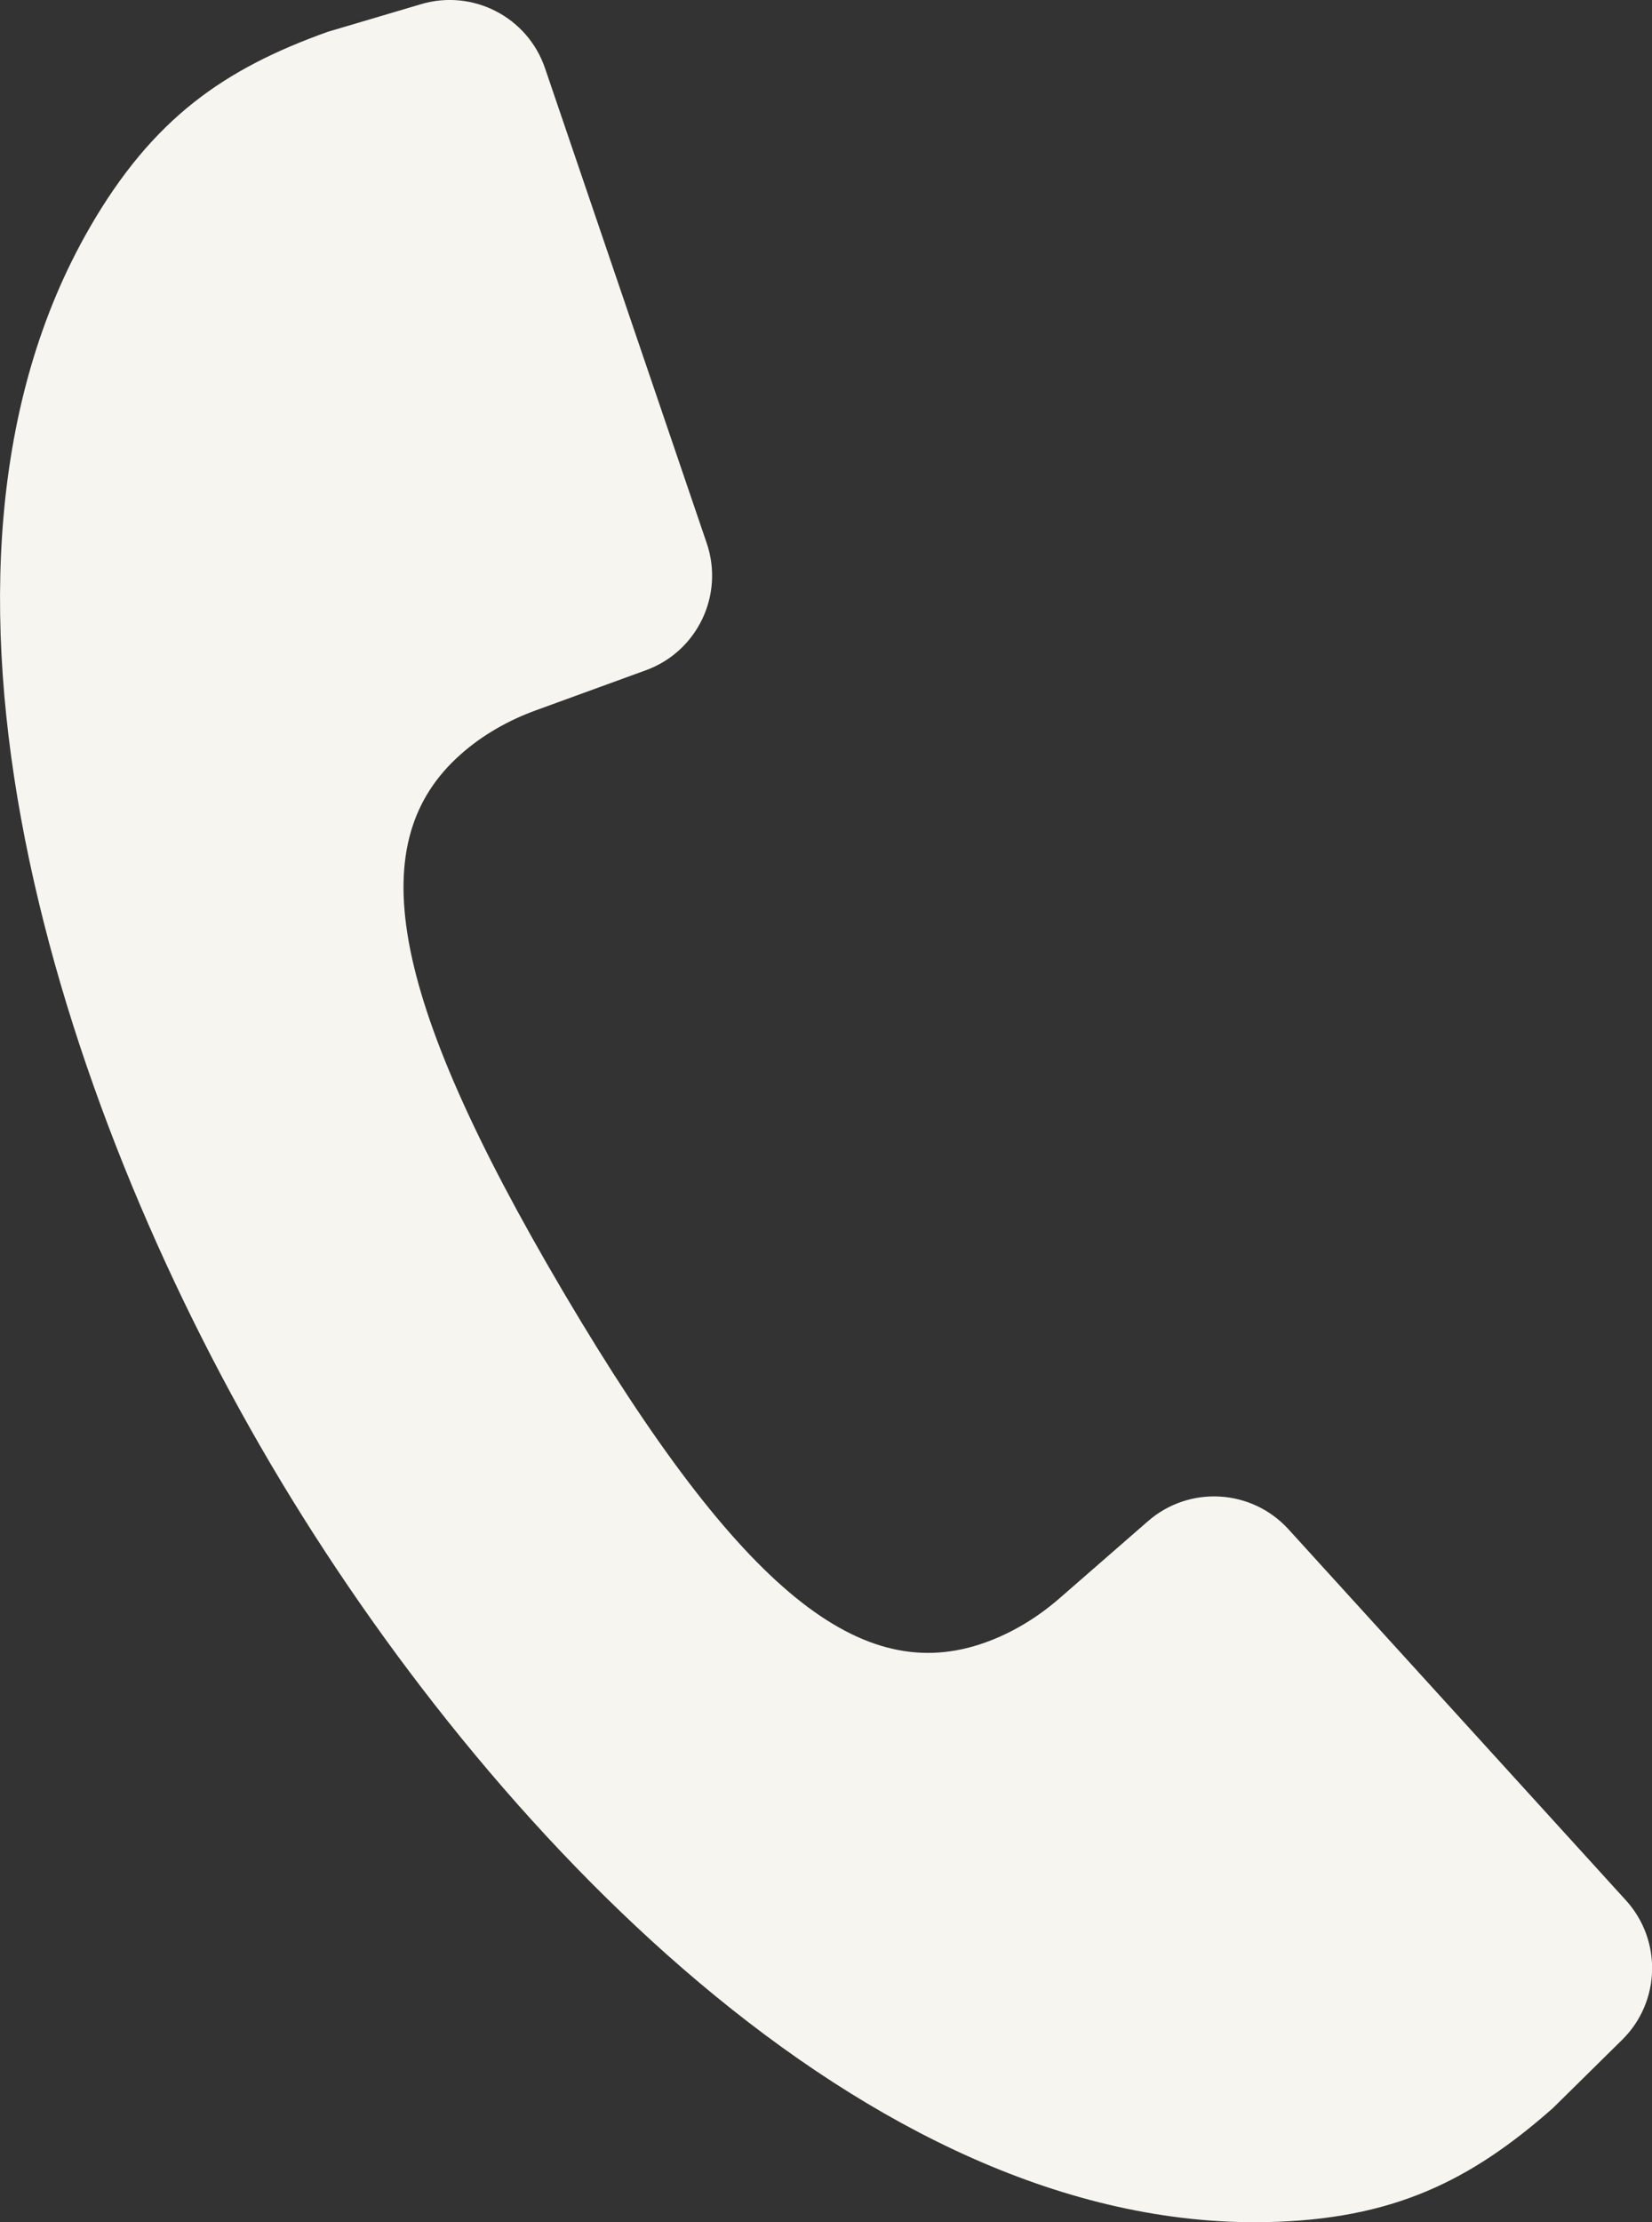 <?xml version="1.0" encoding="UTF-8"?>
<svg id="_レイヤー_1" data-name="レイヤー_1" xmlns="http://www.w3.org/2000/svg" width="23.175" height="31.159" version="1.1" viewBox="0 0 23.175 31.159">
  <rect x="0" y="0" width="23.175" height="31.159" fill="#333333" stroke="none"/>
  <!-- Generator: Adobe Illustrator 29.4.0, SVG Export Plug-In . SVG Version: 2.1.0 Build 152)  -->
  <defs>
    <style>
      .st0 {
        fill: #f7f5f0;
      }
    </style>
  </defs>
  <path class="st0" d="M1.258,3.193c-2.804,4.852-.458,12.246,2.532,17.323h0c.005.009.01.018.016.027.005.009.011.018.016.027h0c3,5.07,8.339,10.698,13.942,10.588,1.774-.035,2.864-.578,4.019-1.597l.973-.959c.54-.532.563-1.395.053-1.956l-4.733-5.202c-.517-.568-1.393-.619-1.972-.114l-1.236,1.077c-.311.271-.666.489-1.055.627-1.715.608-3.401-.675-5.89-4.884-.005-.009-.011-.018-.016-.027s-.01-.018-.016-.027c-2.483-4.213-2.79-6.31-1.43-7.517.308-.274.671-.479,1.059-.62l1.541-.561c.722-.263,1.101-1.055.853-1.782L7.646.957c-.244-.717-1.011-1.114-1.738-.899l-1.31.388c-1.451.519-2.452,1.21-3.34,2.746Z"/>
</svg>